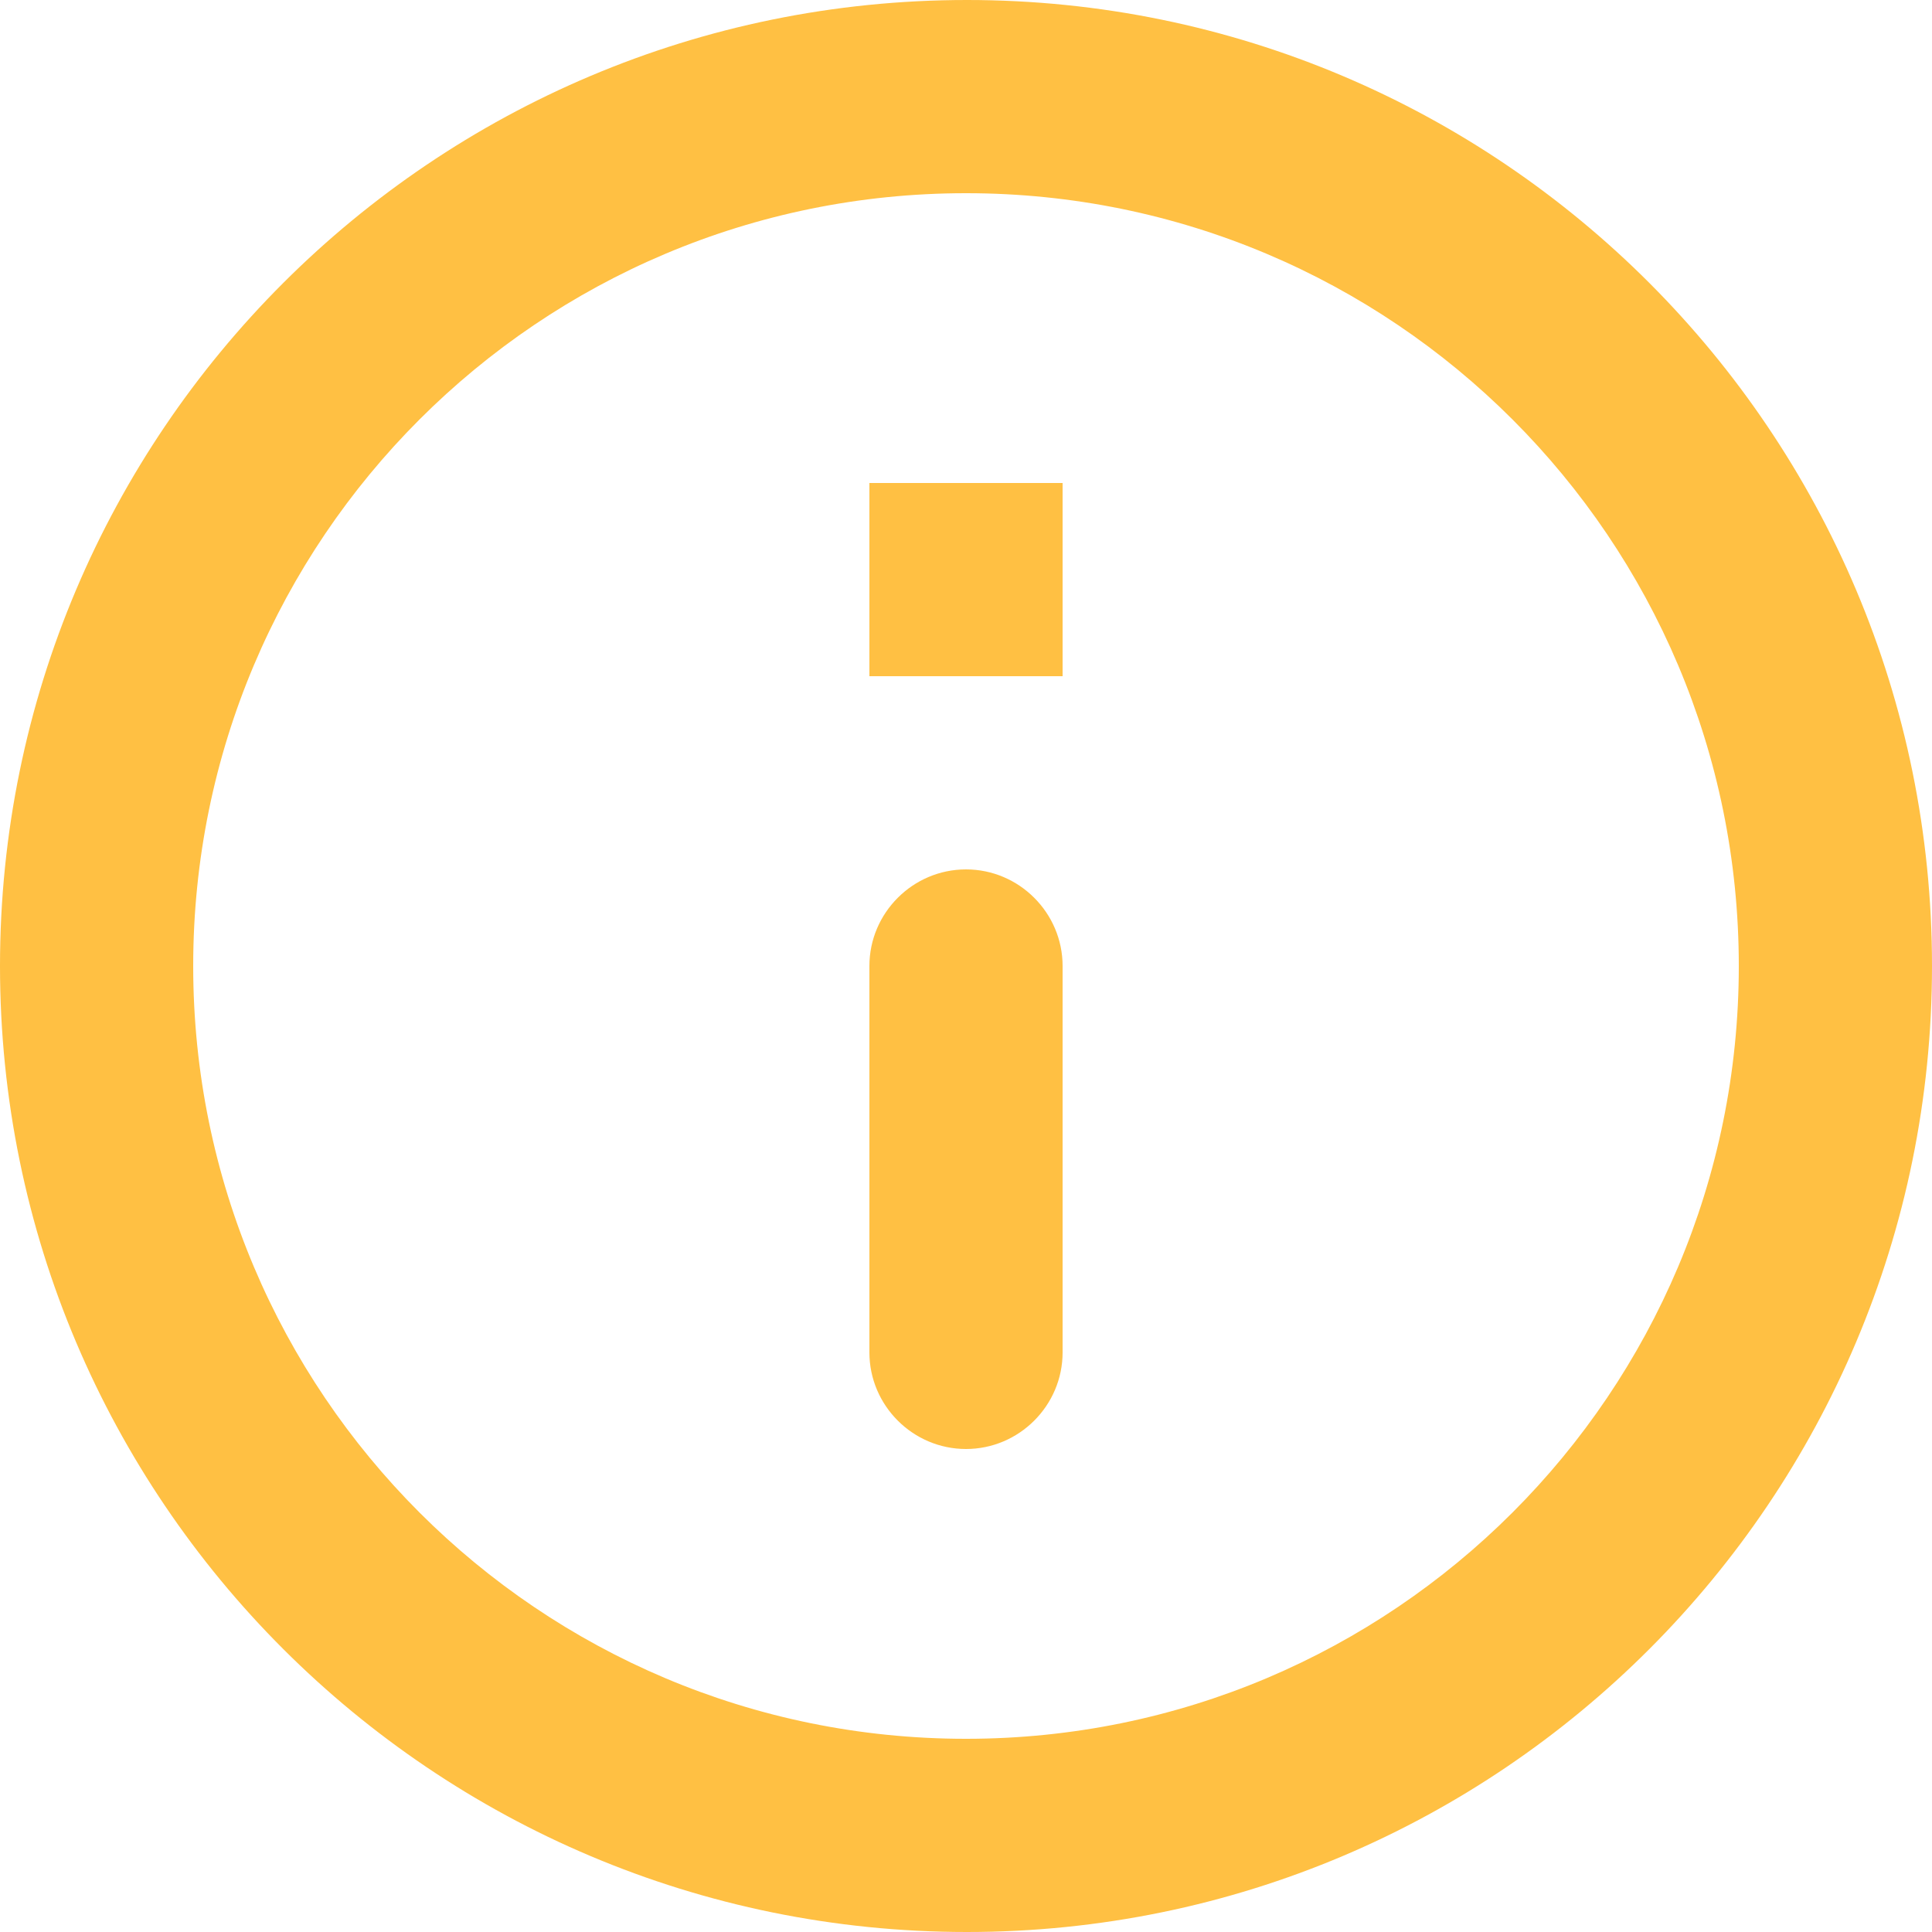 <svg width="20" height="20" viewBox="0 0 20 20" fill="none" xmlns="http://www.w3.org/2000/svg">
<path fill-rule="evenodd" clip-rule="evenodd" d="M20 10C20 15.52 15.53 20 10.01 20C4.48 20 0 15.52 0 10C0 4.48 4.48 0 10.01 0C15.53 0 20 4.48 20 10ZM9 14C9 14.55 9.45 15 10 15C10.55 15 11 14.55 11 14L11 10C11 9.45 10.55 9 10 9C9.45 9 9 9.45 9 10L9 14ZM10 2C14.42 2 18 5.58 18 10C18 14.42 14.42 18 10 18C5.58 18 2 14.42 2 10C2 5.58 5.58 2 10 2ZM11 7V5H9V7H11Z" fill="#FFC043"/>
</svg>
